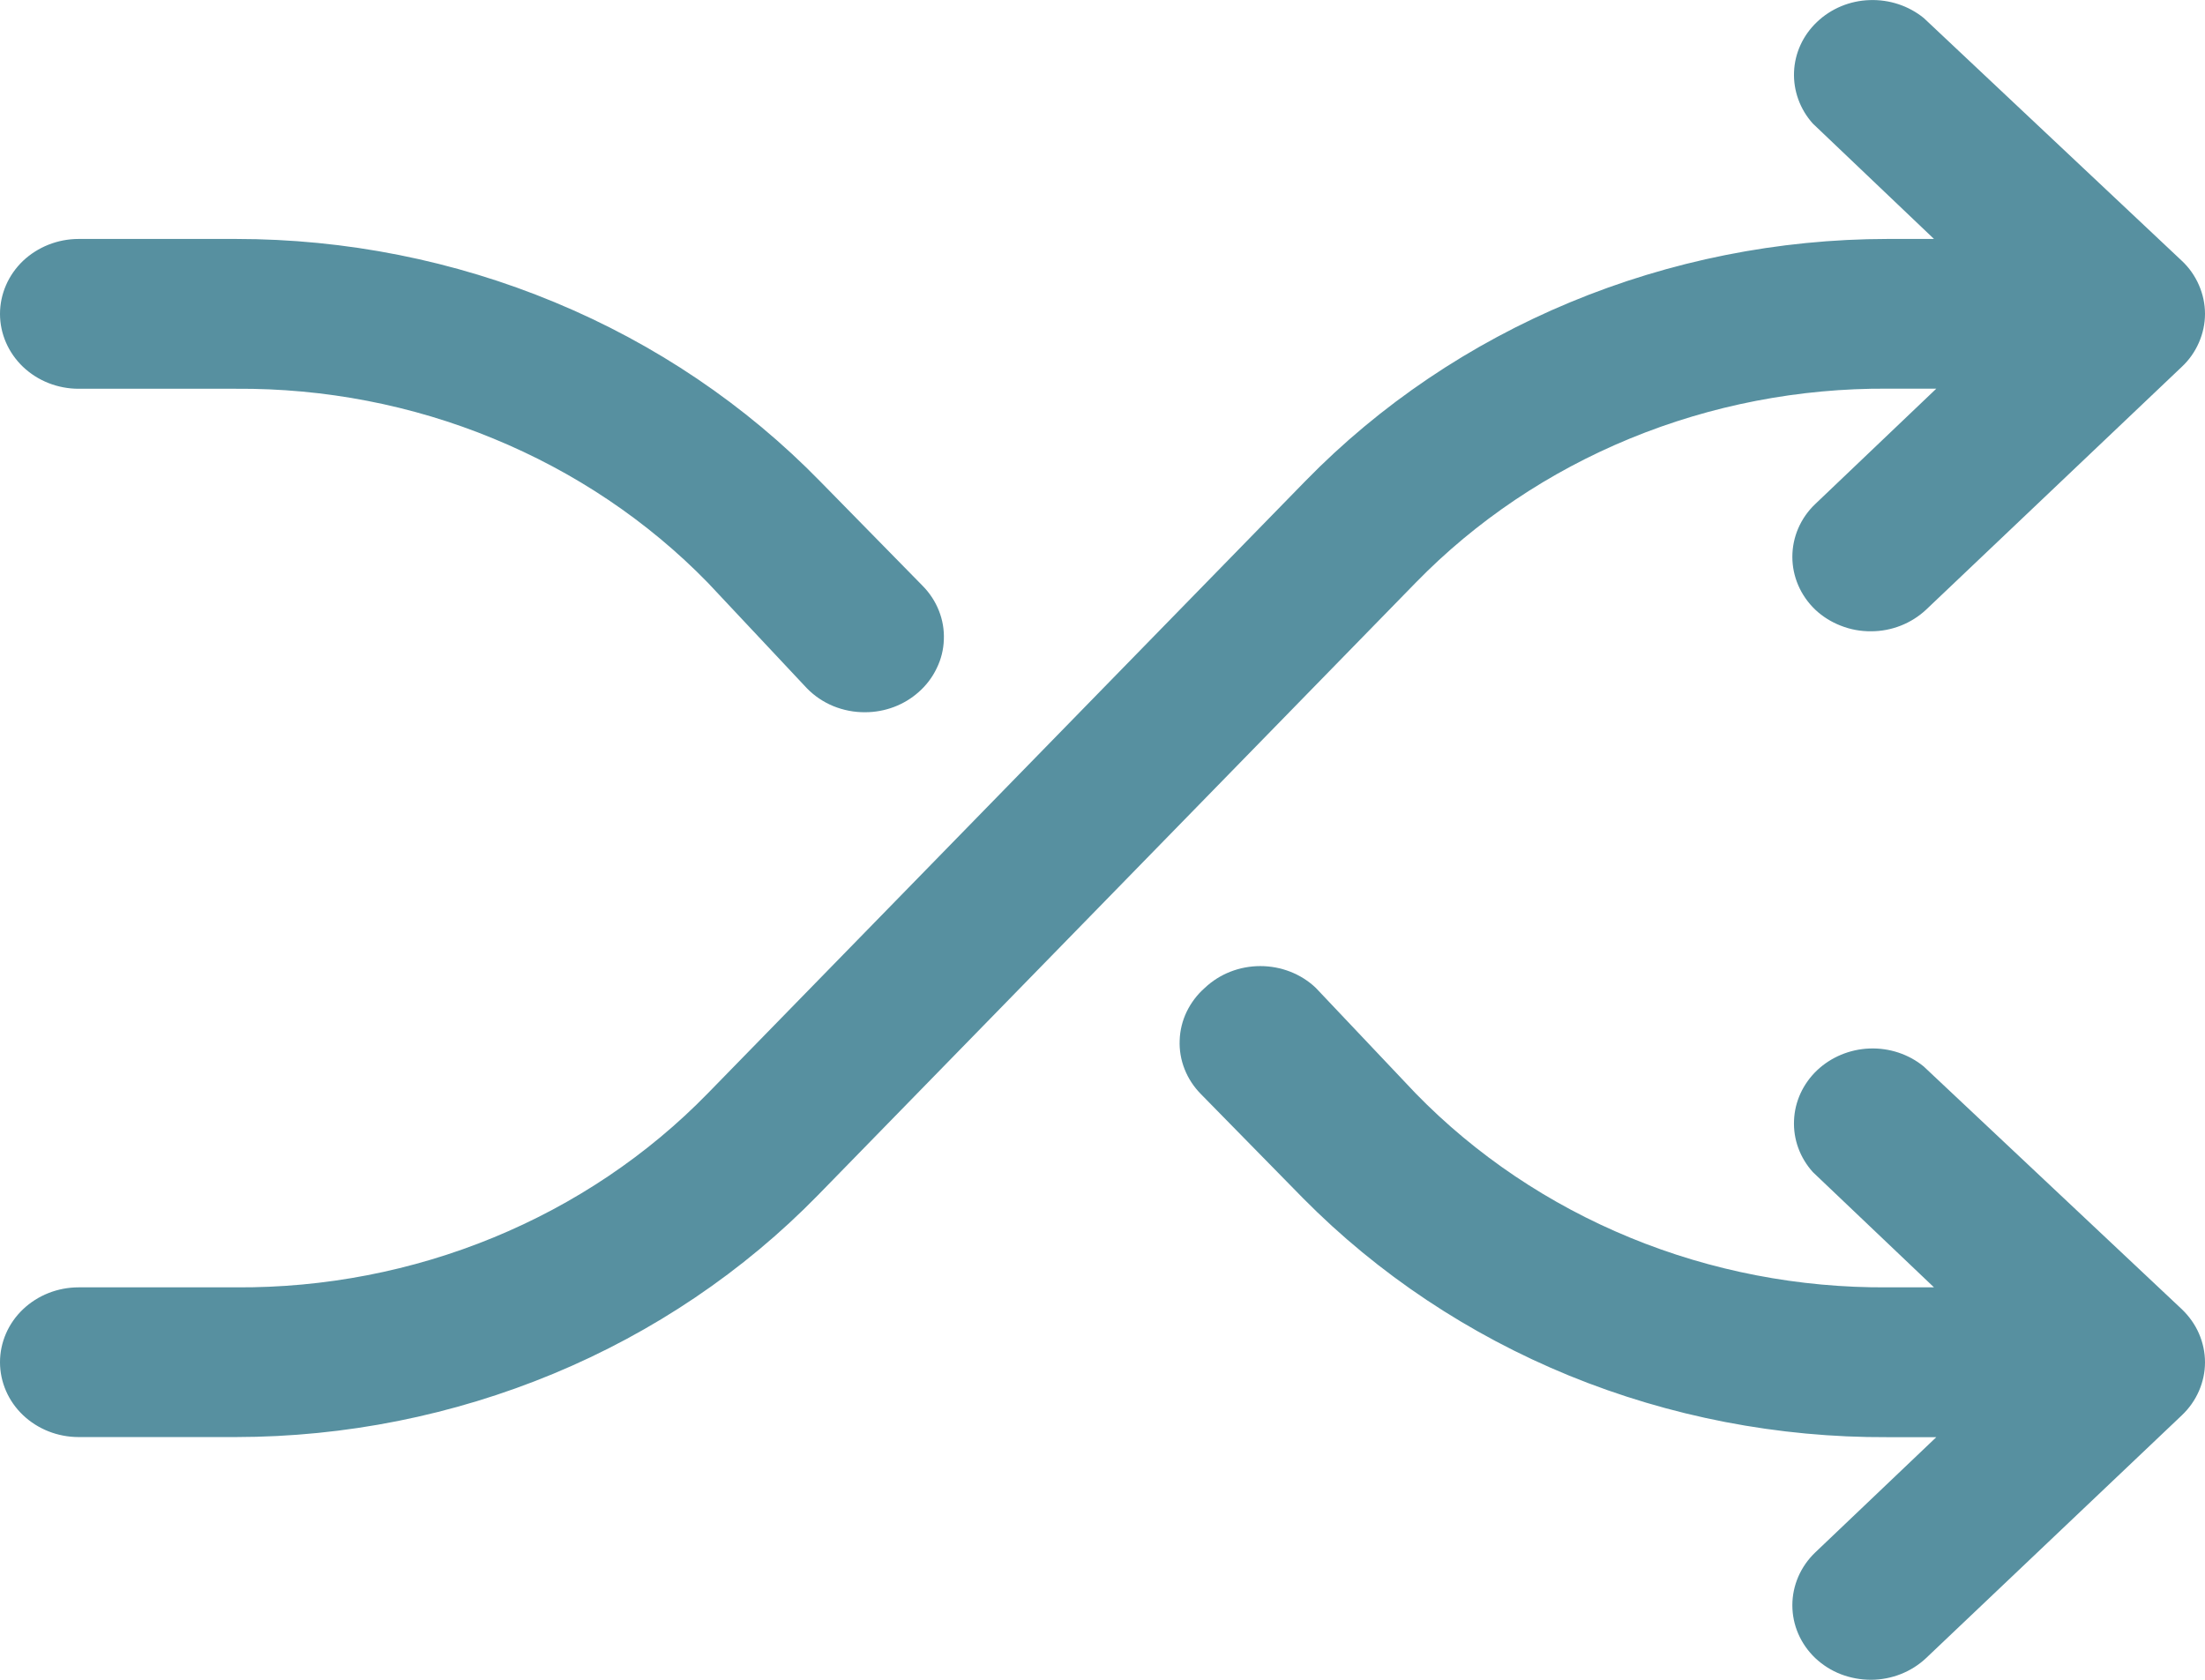 <svg width="21" height="16" viewBox="0 0 21 16" fill="none" xmlns="http://www.w3.org/2000/svg">
<path fill-rule="evenodd" clip-rule="evenodd" d="M18.322 0.172C18.178 0.055 17.994 -0.006 17.805 0.001C17.617 0.007 17.438 0.082 17.305 0.209C17.171 0.336 17.093 0.506 17.086 0.686C17.079 0.865 17.143 1.041 17.265 1.177L18.419 2.276H17.977C16.937 2.277 15.908 2.483 14.954 2.879C14.001 3.275 13.143 3.854 12.434 4.58L6.741 10.414C6.168 11.002 5.472 11.47 4.698 11.788C3.925 12.106 3.09 12.268 2.247 12.262H0.749C0.55 12.262 0.36 12.337 0.219 12.471C0.079 12.604 0 12.786 0 12.975C0 13.164 0.079 13.346 0.219 13.479C0.36 13.613 0.55 13.688 0.749 13.688H2.247C3.288 13.687 4.316 13.481 5.27 13.085C6.224 12.689 7.081 12.11 7.79 11.384L13.483 5.55C14.056 4.962 14.752 4.494 15.526 4.176C16.3 3.858 17.134 3.697 17.977 3.702H18.441L17.288 4.801C17.148 4.934 17.07 5.115 17.07 5.304C17.07 5.492 17.148 5.673 17.288 5.807C17.358 5.873 17.441 5.925 17.532 5.96C17.623 5.996 17.721 6.014 17.82 6.013C18.016 6.013 18.204 5.938 18.344 5.807L20.778 3.495C20.849 3.429 20.904 3.35 20.942 3.263C20.98 3.176 21 3.083 21 2.989C21 2.895 20.98 2.802 20.942 2.715C20.904 2.628 20.849 2.549 20.778 2.483L18.322 0.172ZM0.749 2.276C0.55 2.276 0.36 2.352 0.219 2.485C0.079 2.619 0 2.801 0 2.99C0 3.179 0.079 3.36 0.219 3.494C0.36 3.628 0.55 3.703 0.749 3.703H2.247C3.09 3.697 3.925 3.858 4.698 4.177C5.472 4.495 6.168 4.962 6.741 5.55L7.685 6.556C7.756 6.629 7.842 6.687 7.937 6.726C8.033 6.765 8.136 6.785 8.239 6.784C8.429 6.784 8.611 6.715 8.749 6.592C8.822 6.528 8.88 6.451 8.921 6.365C8.963 6.28 8.986 6.187 8.989 6.093C8.993 5.999 8.977 5.905 8.942 5.817C8.907 5.728 8.854 5.648 8.786 5.579L7.813 4.587C7.102 3.858 6.241 3.276 5.283 2.879C4.325 2.481 3.292 2.276 2.247 2.276H0.749ZM17.805 9.987C17.994 9.98 18.178 10.041 18.321 10.158L20.778 12.469C20.848 12.536 20.904 12.614 20.942 12.701C20.98 12.788 21 12.882 21 12.976C21 13.07 20.98 13.163 20.942 13.25C20.904 13.337 20.848 13.416 20.778 13.482L18.344 15.793C18.204 15.925 18.016 15.999 17.82 16C17.721 16 17.623 15.982 17.532 15.947C17.441 15.912 17.358 15.859 17.288 15.793C17.148 15.659 17.07 15.479 17.07 15.29C17.07 15.102 17.148 14.921 17.288 14.787L18.441 13.689H17.977C16.935 13.694 15.903 13.494 14.945 13.103C13.988 12.711 13.125 12.136 12.411 11.414L11.438 10.422C11.37 10.353 11.317 10.273 11.282 10.184C11.247 10.096 11.231 10.002 11.235 9.908C11.238 9.814 11.261 9.721 11.302 9.636C11.344 9.55 11.402 9.473 11.475 9.409C11.616 9.276 11.805 9.202 12.003 9.202C12.201 9.202 12.391 9.276 12.531 9.409L13.483 10.415C14.056 11.003 14.752 11.471 15.526 11.789C16.299 12.107 17.134 12.268 17.977 12.262H18.419L17.265 11.164C17.142 11.027 17.078 10.852 17.086 10.672C17.093 10.493 17.171 10.323 17.305 10.195C17.438 10.069 17.617 9.994 17.805 9.987Z" fill="#5790A0"/>
</svg>
